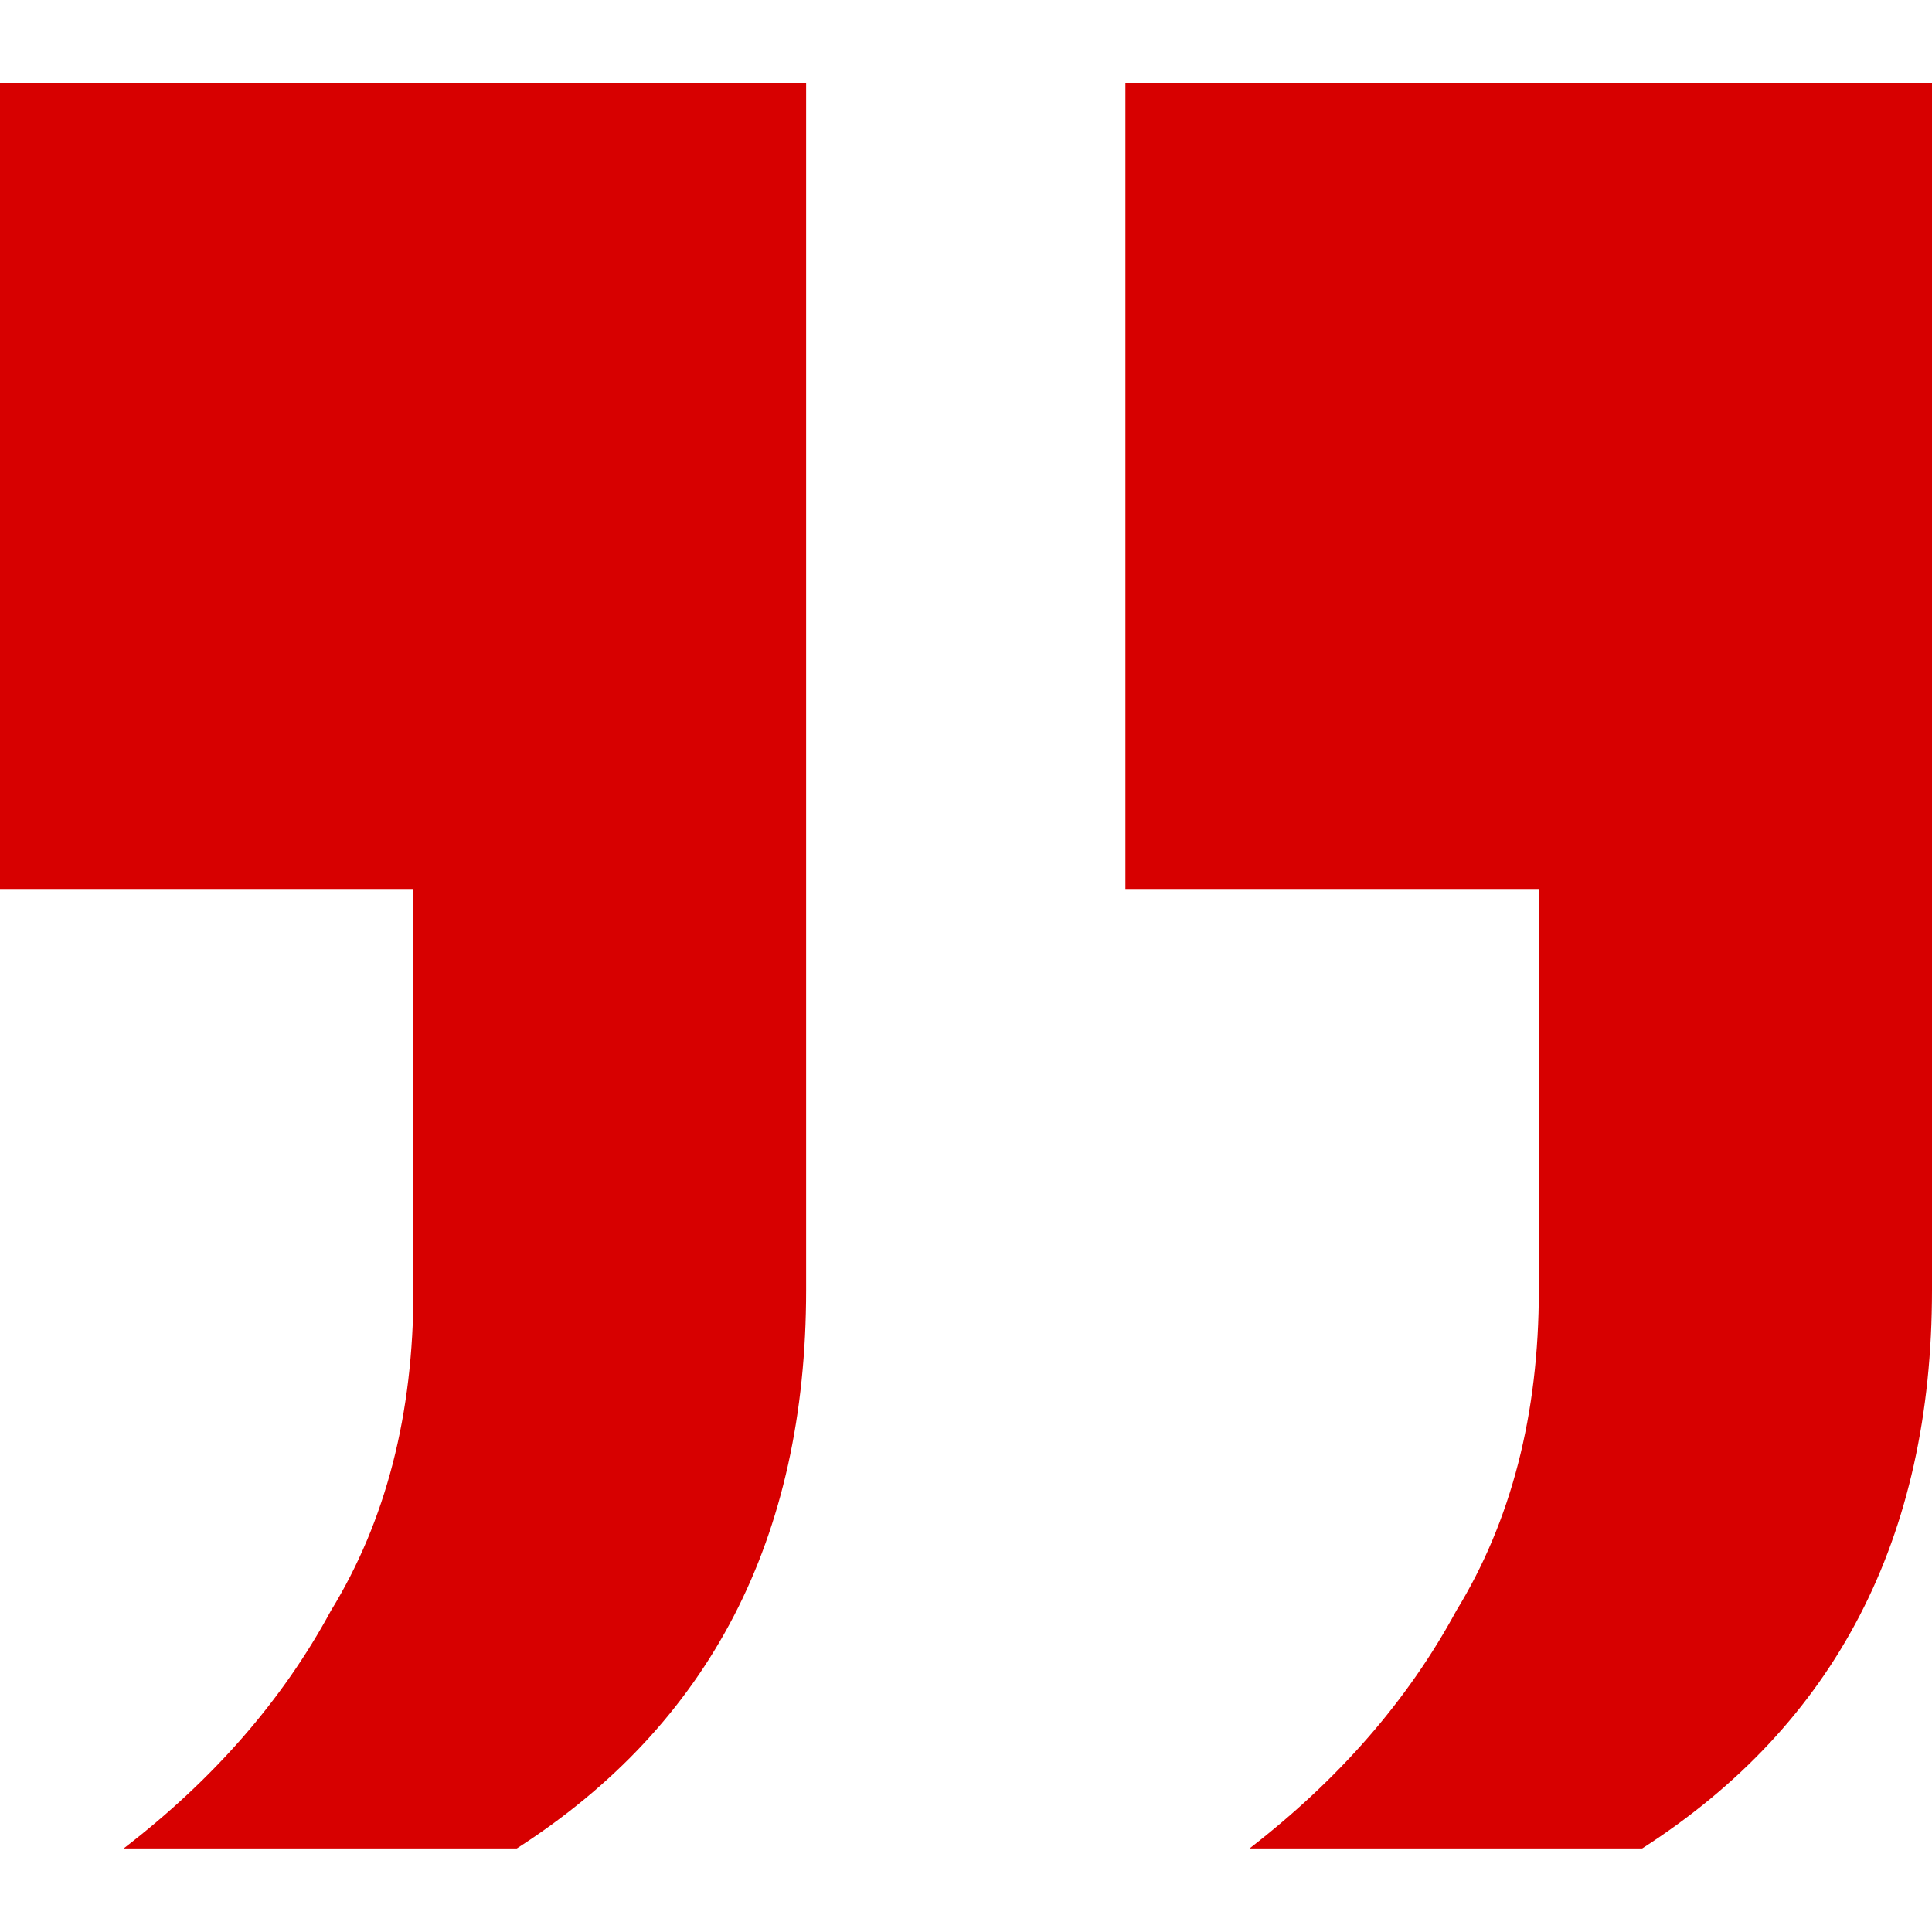 <svg width="40" height="40" viewBox="0 0 40 40" fill="none" xmlns="http://www.w3.org/2000/svg" xmlns:xlink="http://www.w3.org/1999/xlink">
	<desc>
			Created with Pixso.
	</desc>
	<defs/>
	<path id="Vector" d="M23.3 18.42L23.3 1.72L40 1.72L40 26.71C40 31.85 38 35.7 34 38.27L25.87 38.27C27.72 36.84 29.15 35.2 30.15 33.35C31.29 31.49 31.86 29.28 31.86 26.71L31.86 18.42L23.3 18.42ZM0 1.72L0 18.42L8.56 18.42L8.56 26.71C8.56 29.28 7.99 31.49 6.85 33.35C5.85 35.2 4.42 36.84 2.56 38.27L10.7 38.27C14.7 35.7 16.69 31.85 16.69 26.71L16.69 1.72L0 1.72Z" fill="#D70000" fill-opacity="1" fill-rule="evenodd"/>
</svg>
